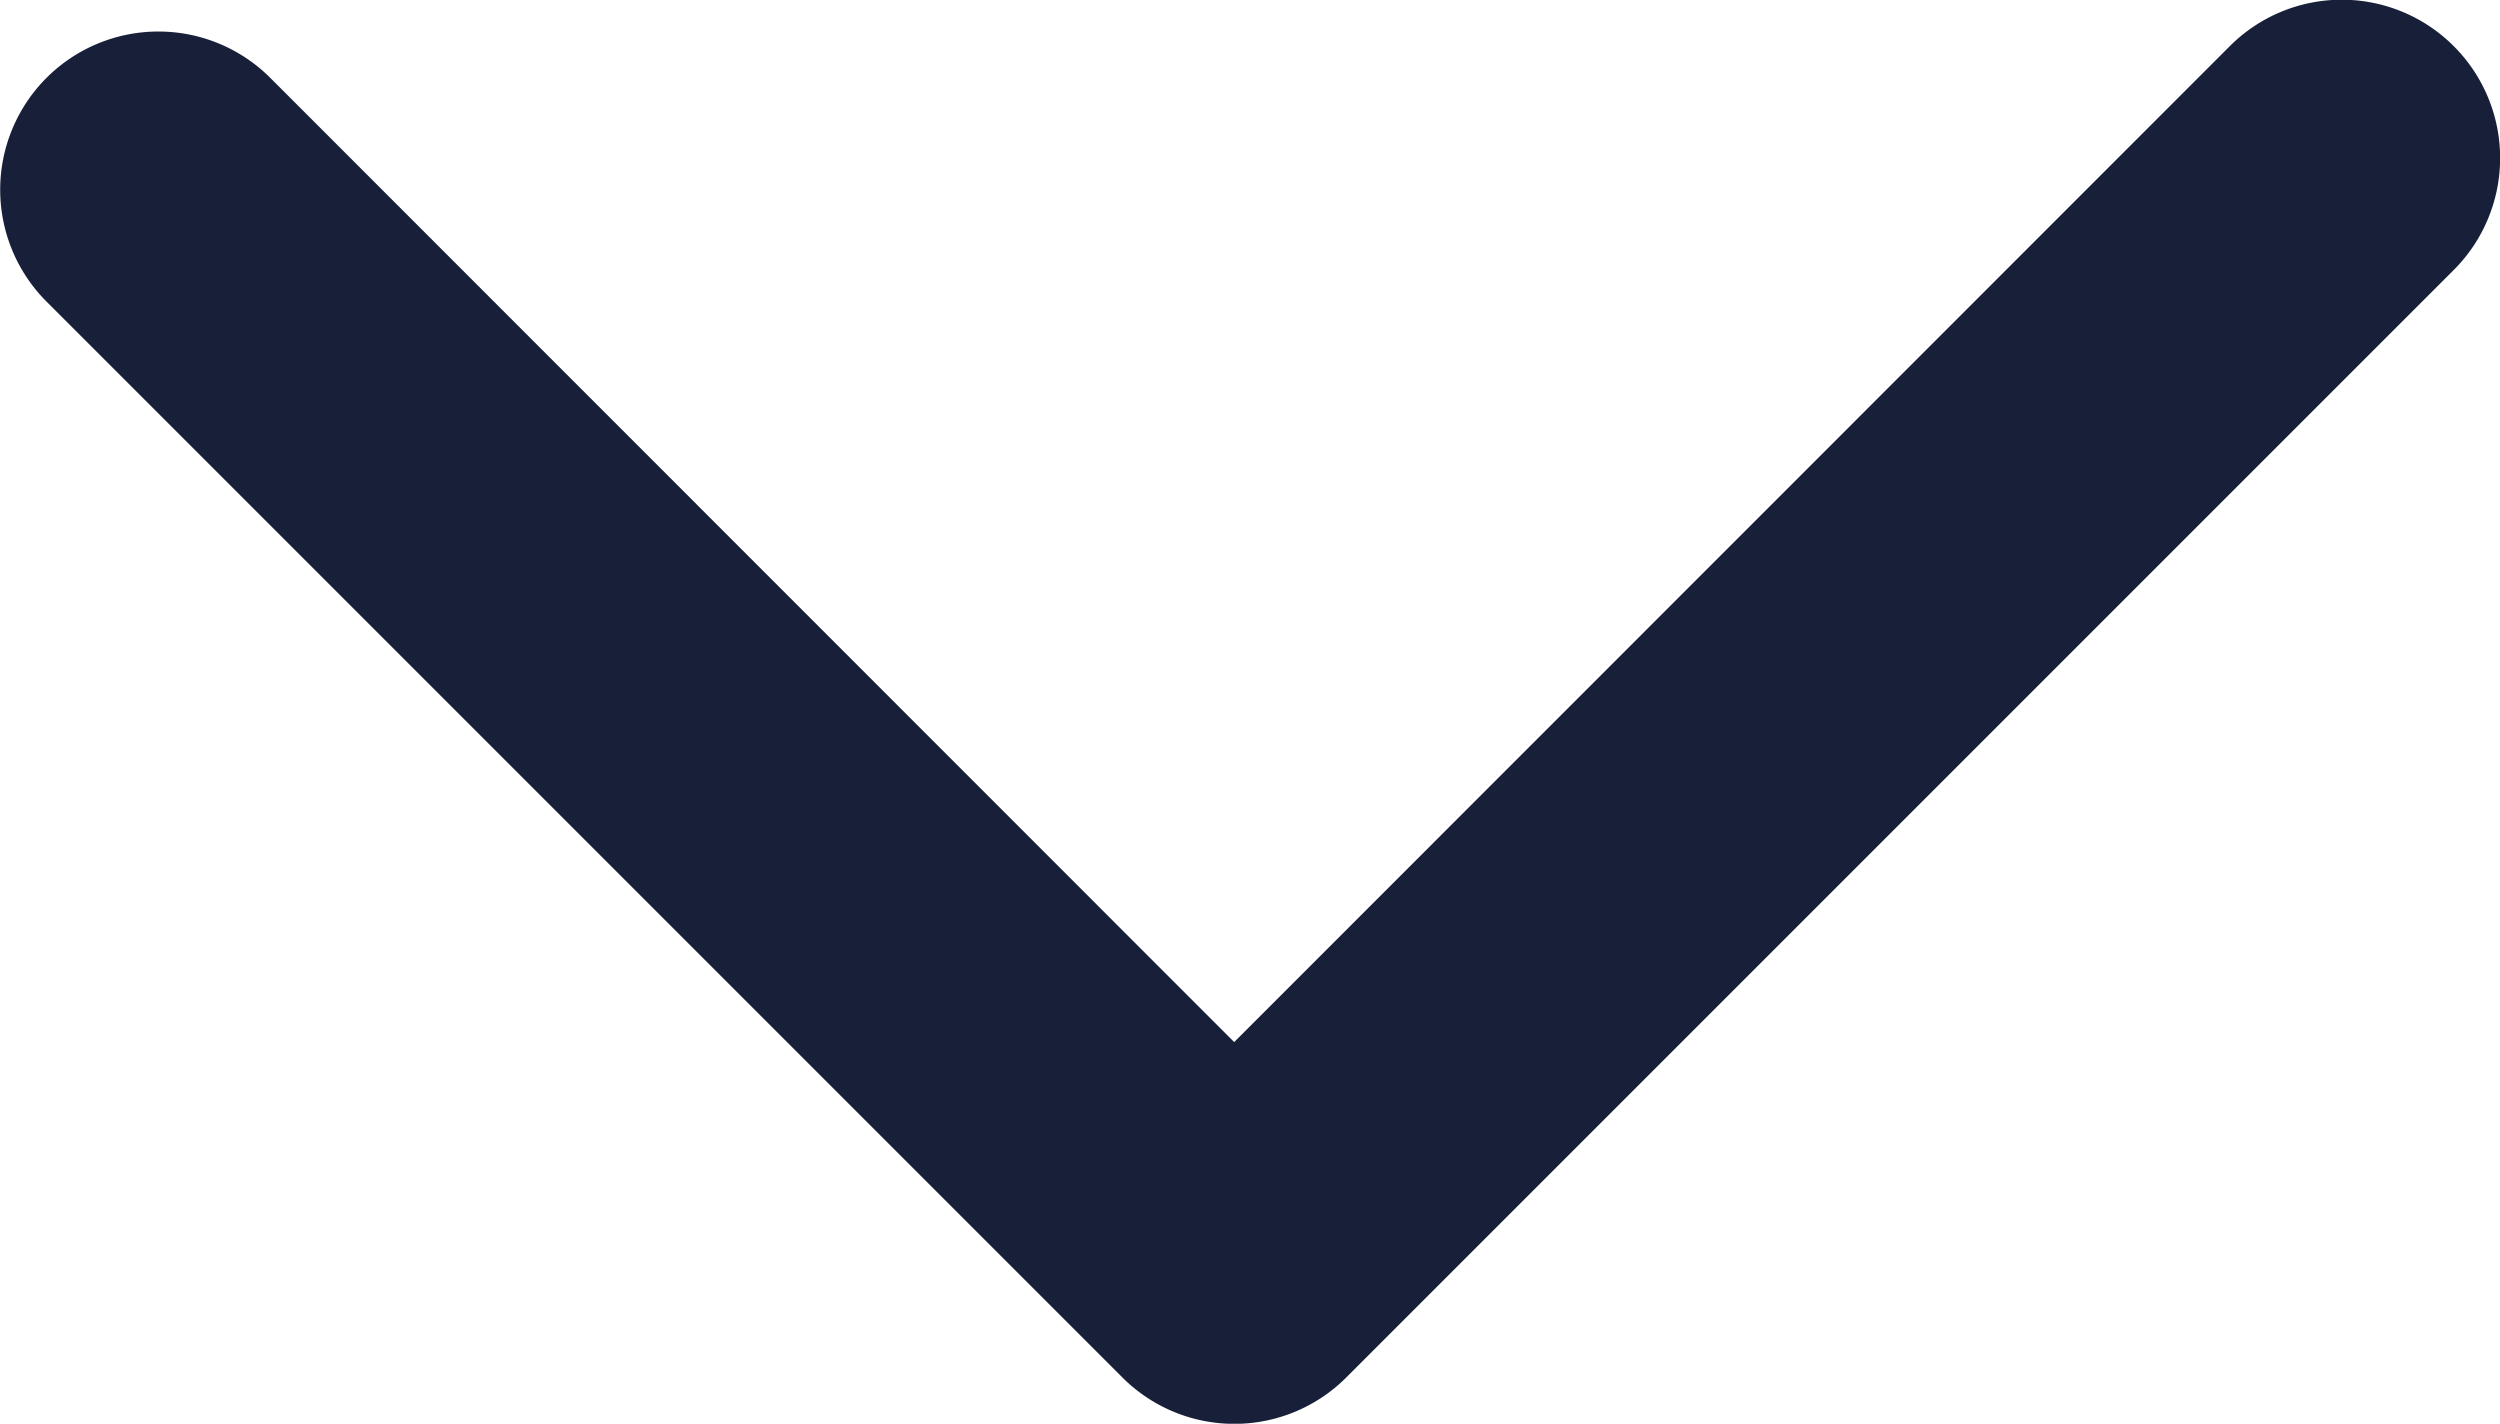 <svg xmlns="http://www.w3.org/2000/svg" viewBox="0 0 79 44.99"><title>arrow-down</title><g id="b78d8b6b-3319-4b07-b4f2-dda84e0cc33f" data-name="Layer 2"><g id="aec7bdaa-0571-4e56-bb10-1ab4cc661116" data-name="Layer 1"><path d="M42.54,43.53l35-35a5,5,0,0,0,0-7.07,5,5,0,0,0-7.08,0L39,32.93,8.54,2.46a5,5,0,0,0-7.07,0,5,5,0,0,0,0,7.07l34,34A5,5,0,0,0,42.54,43.53Z" style="fill: #181f39"/></g></g></svg>
